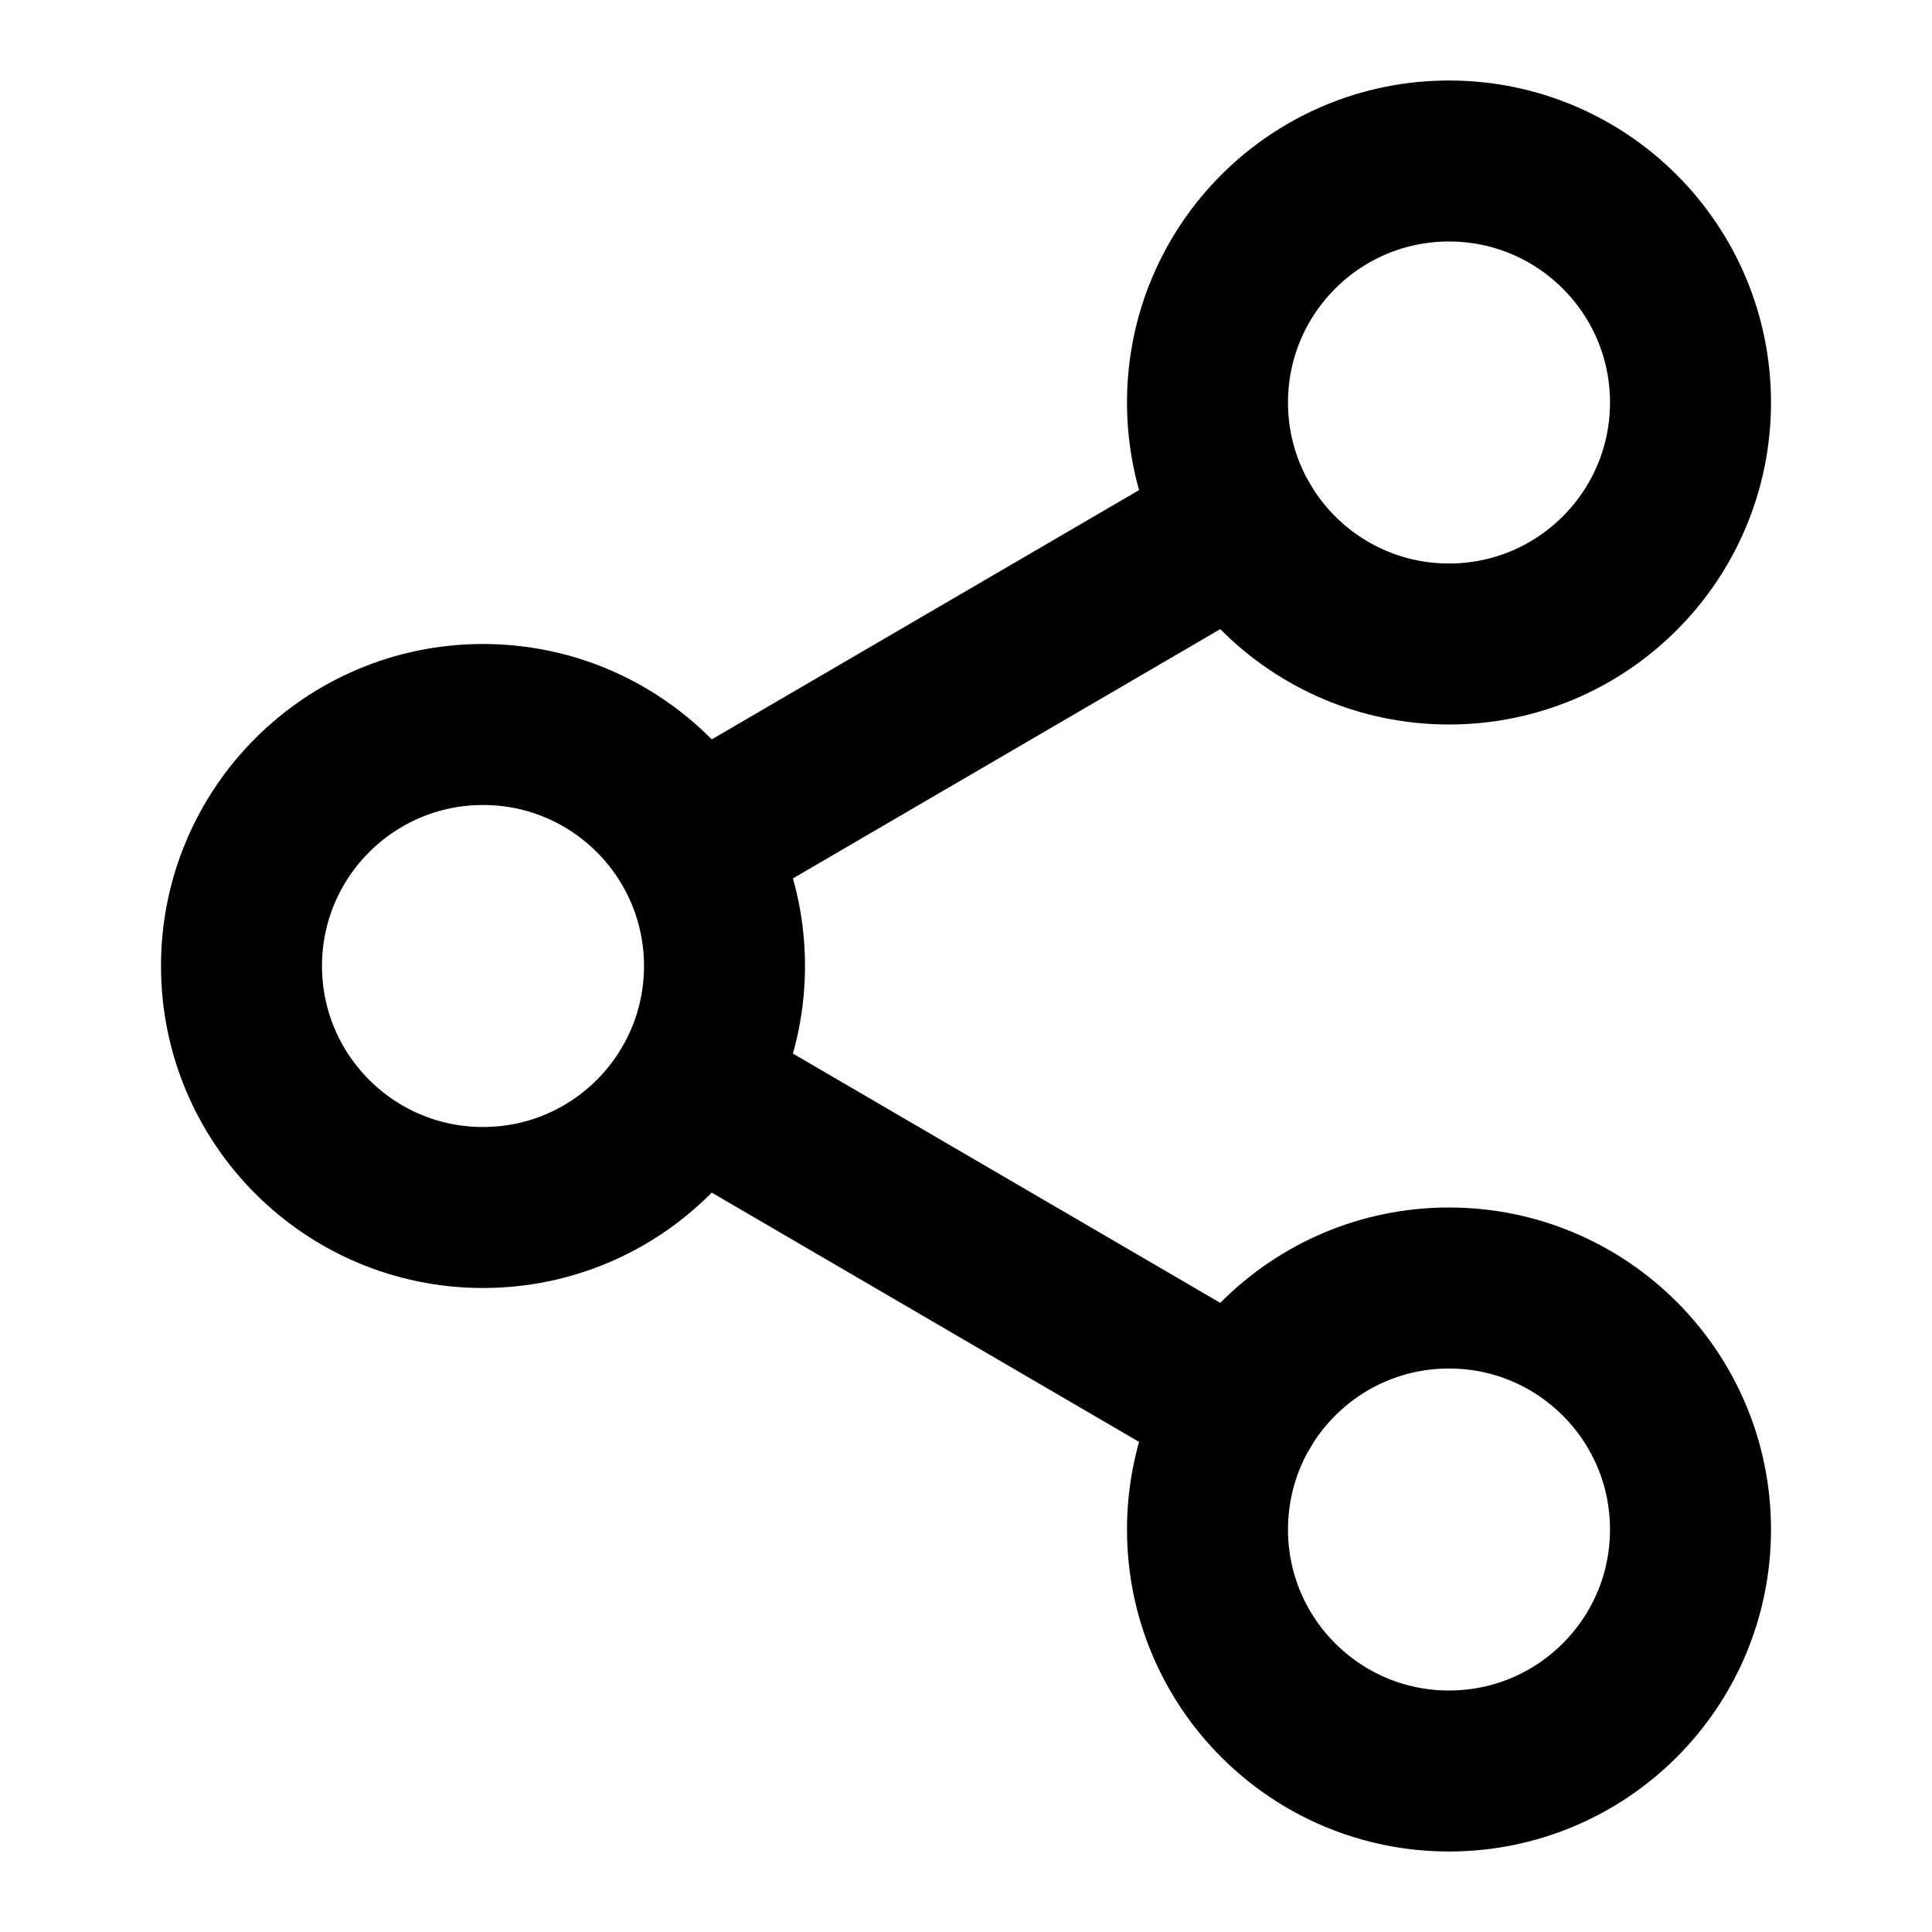 <svg xmlns="http://www.w3.org/2000/svg" viewBox="0 0 24 24"><g fill="none" stroke="currentColor" stroke-width="2"><circle cx="18" cy="5" r="3"/><circle cx="18" cy="19" r="3"/><circle cx="6" cy="12" r="3"/><path stroke-linecap="round" stroke-linejoin="round" d="m15.408 6.512l-6.814 3.975m6.814 7.001l-6.814-3.975"/></g></svg>